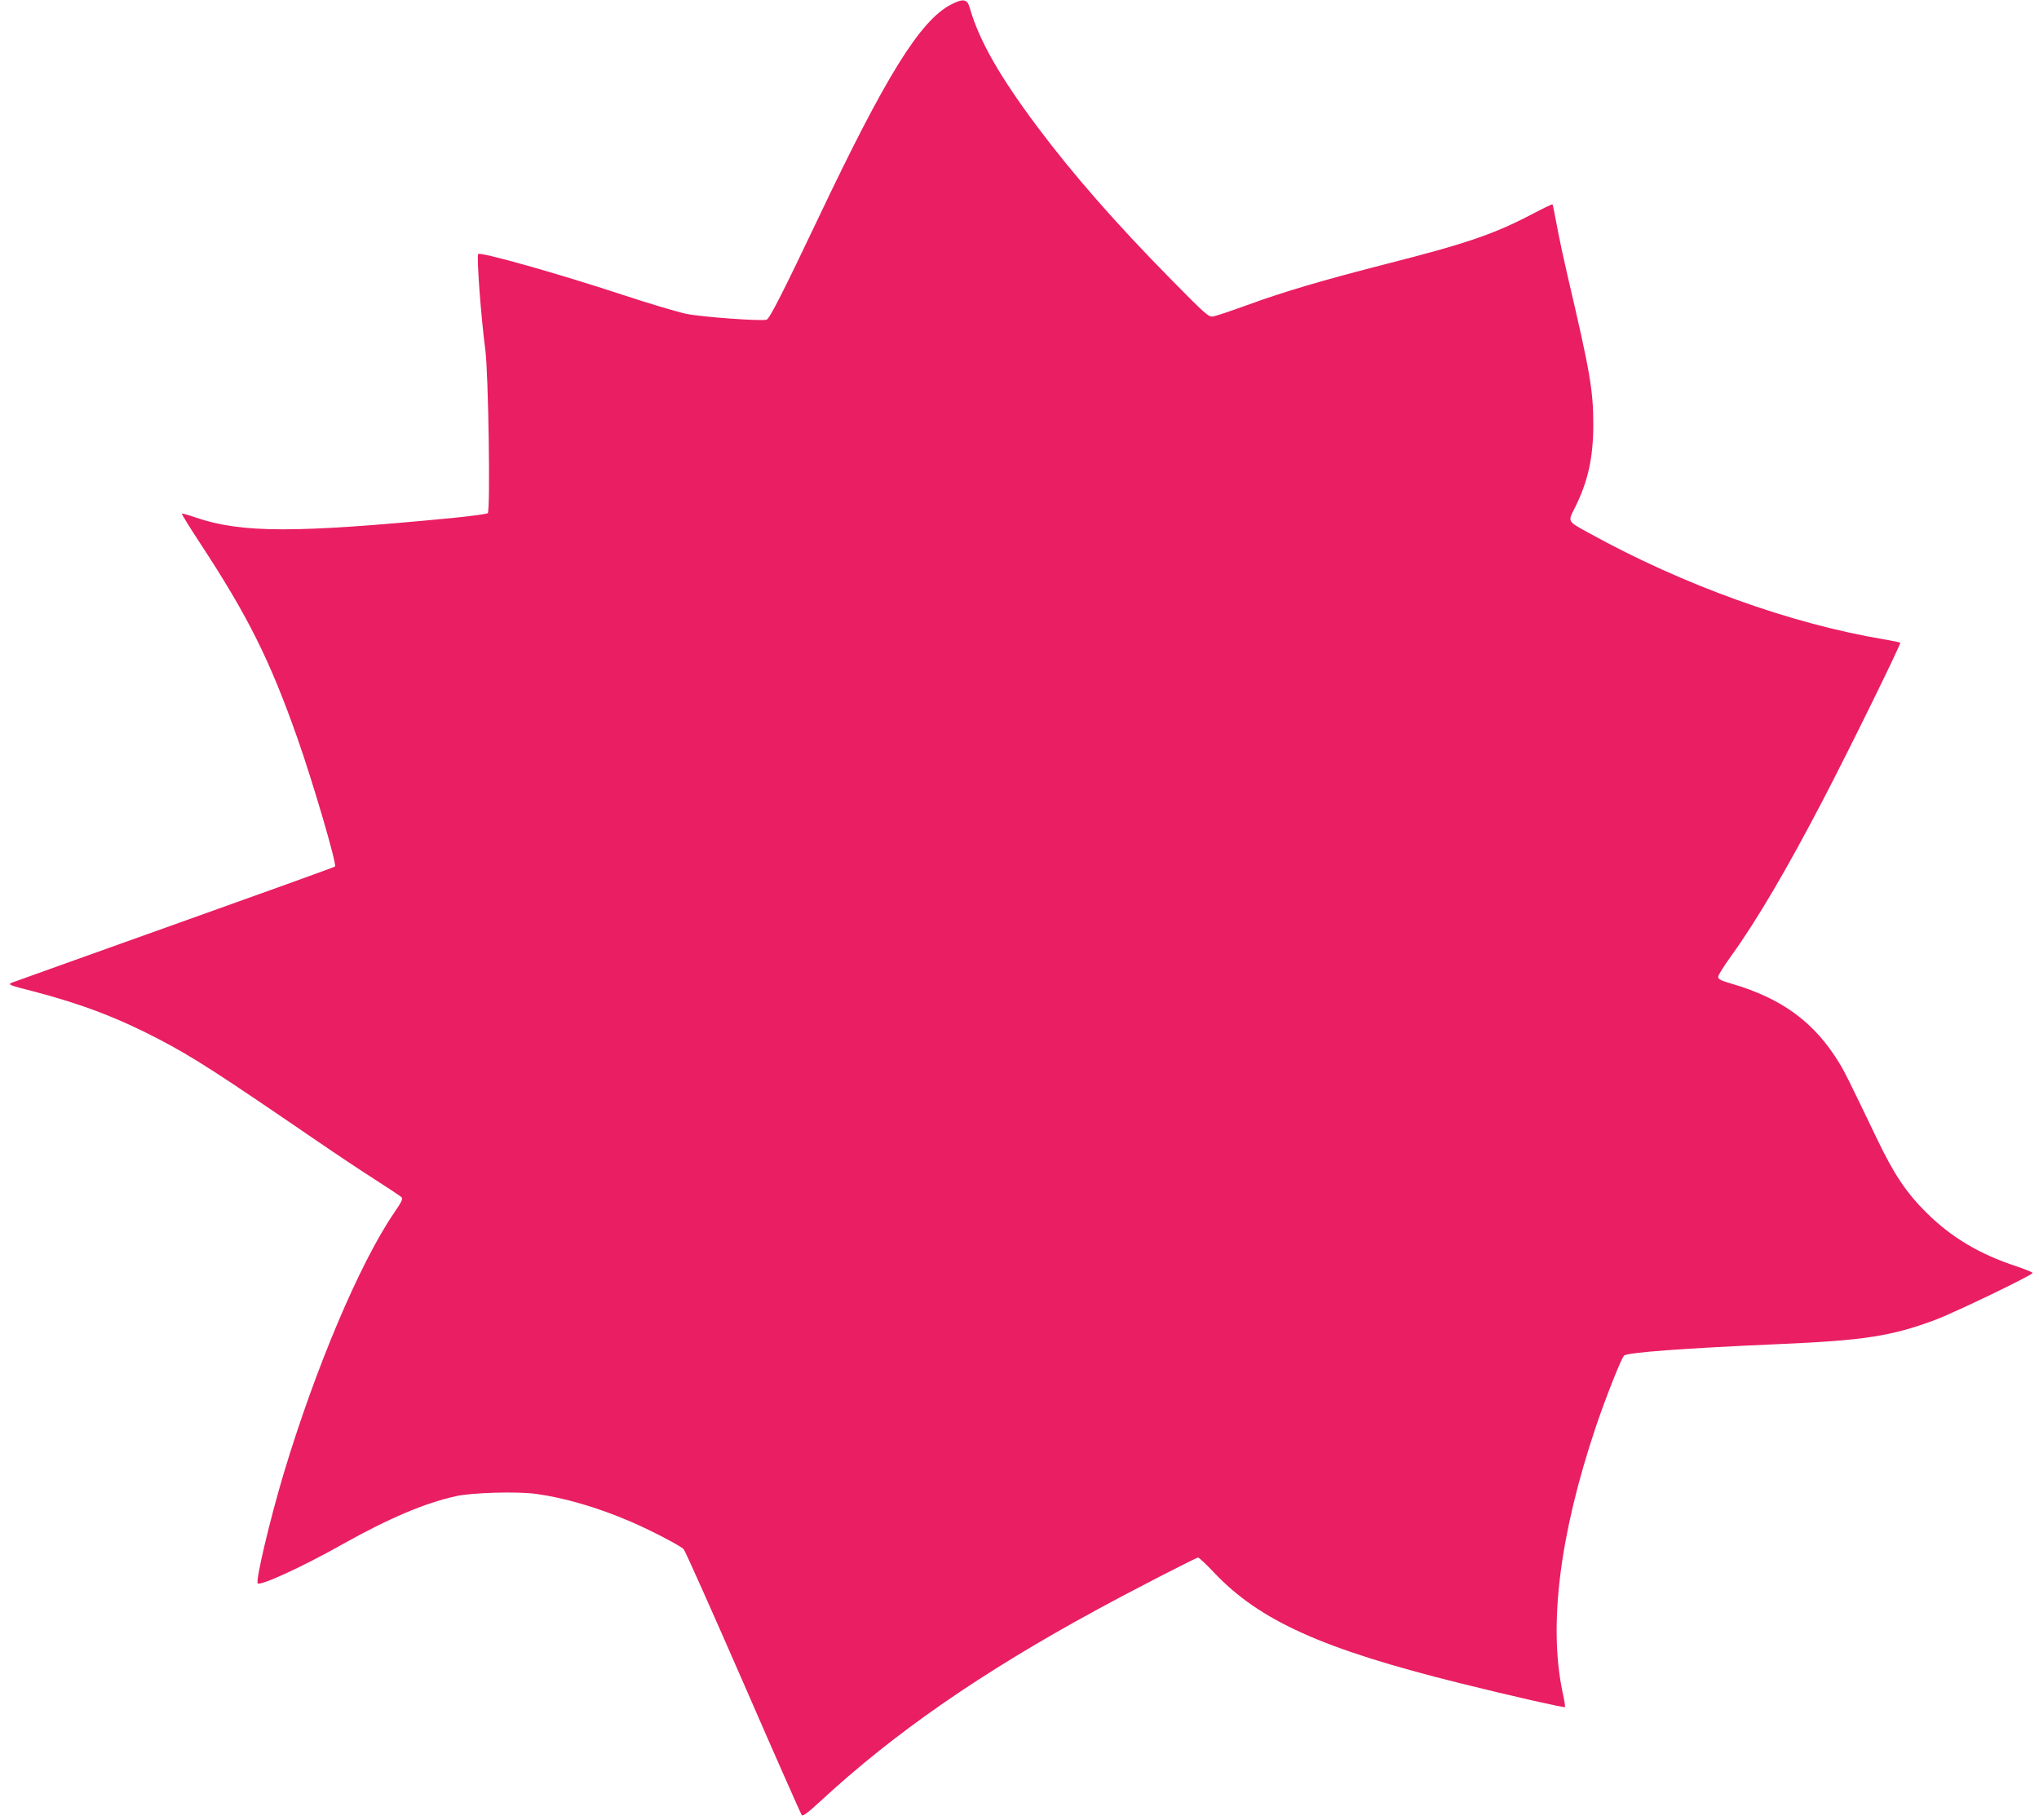<?xml version="1.0" standalone="no"?>
<!DOCTYPE svg PUBLIC "-//W3C//DTD SVG 20010904//EN"
 "http://www.w3.org/TR/2001/REC-SVG-20010904/DTD/svg10.dtd">
<svg version="1.0" xmlns="http://www.w3.org/2000/svg"
 width="1280pt" height="1143pt" viewBox="0 0 1280 1143"
 preserveAspectRatio="xMidYMid meet">
<g transform="translate(0,1143) scale(0.1,-0.1)"
fill="#e91e63" stroke="none">
<path d="M5969 11401 c-194 -102 -409 -449 -837 -1351 -209 -440 -300 -620
-319 -627 -27 -11 -403 16 -503 36 -53 11 -233 64 -402 120 -401 132 -892 271
-906 256 -11 -11 17 -393 45 -605 19 -146 32 -1005 15 -1022 -5 -5 -99 -18
-208 -29 -999 -97 -1336 -97 -1624 1 -46 16 -86 27 -88 25 -3 -2 49 -87 115
-187 298 -454 438 -734 610 -1223 96 -272 249 -793 236 -806 -4 -4 -456 -167
-1003 -362 -547 -195 -1008 -361 -1025 -367 -28 -12 -21 -15 135 -55 297 -77
533 -167 787 -300 220 -115 367 -211 993 -639 118 -81 283 -191 365 -243 83
-53 156 -102 164 -109 12 -11 5 -26 -46 -101 -215 -315 -493 -973 -692 -1635
-86 -287 -178 -675 -163 -690 17 -17 285 106 531 245 291 163 517 259 711 302
101 23 385 31 504 15 177 -24 391 -86 594 -174 122 -52 317 -153 334 -174 9
-9 177 -386 374 -837 196 -451 362 -826 367 -832 7 -9 38 14 116 86 465 431
1013 810 1736 1203 212 116 624 328 636 328 6 0 52 -43 101 -95 286 -302 681
-480 1548 -695 321 -80 649 -154 654 -149 3 2 -4 45 -15 94 -89 425 -17 993
209 1666 60 178 159 429 177 447 18 20 389 47 965 72 536 23 710 49 985 151
119 44 615 283 615 296 0 4 -46 23 -102 42 -230 75 -409 182 -564 336 -125
123 -206 244 -310 462 -180 375 -203 421 -237 477 -156 257 -360 407 -679 500
-66 19 -83 28 -82 43 0 10 37 69 82 131 160 222 351 547 577 981 166 318 490
979 484 985 -2 3 -47 12 -99 21 -588 98 -1263 341 -1853 667 -139 76 -136 71
-91 159 83 166 116 315 116 524 0 214 -20 330 -161 931 -22 94 -52 233 -66
309 -14 76 -27 140 -29 142 -2 2 -59 -25 -127 -61 -240 -126 -412 -185 -919
-314 -398 -102 -639 -173 -872 -258 -101 -37 -197 -69 -213 -71 -28 -4 -47 12
-265 234 -341 346 -612 655 -839 958 -237 317 -365 542 -423 745 -16 57 -41
61 -119 21z"/>
</g>
</svg>
